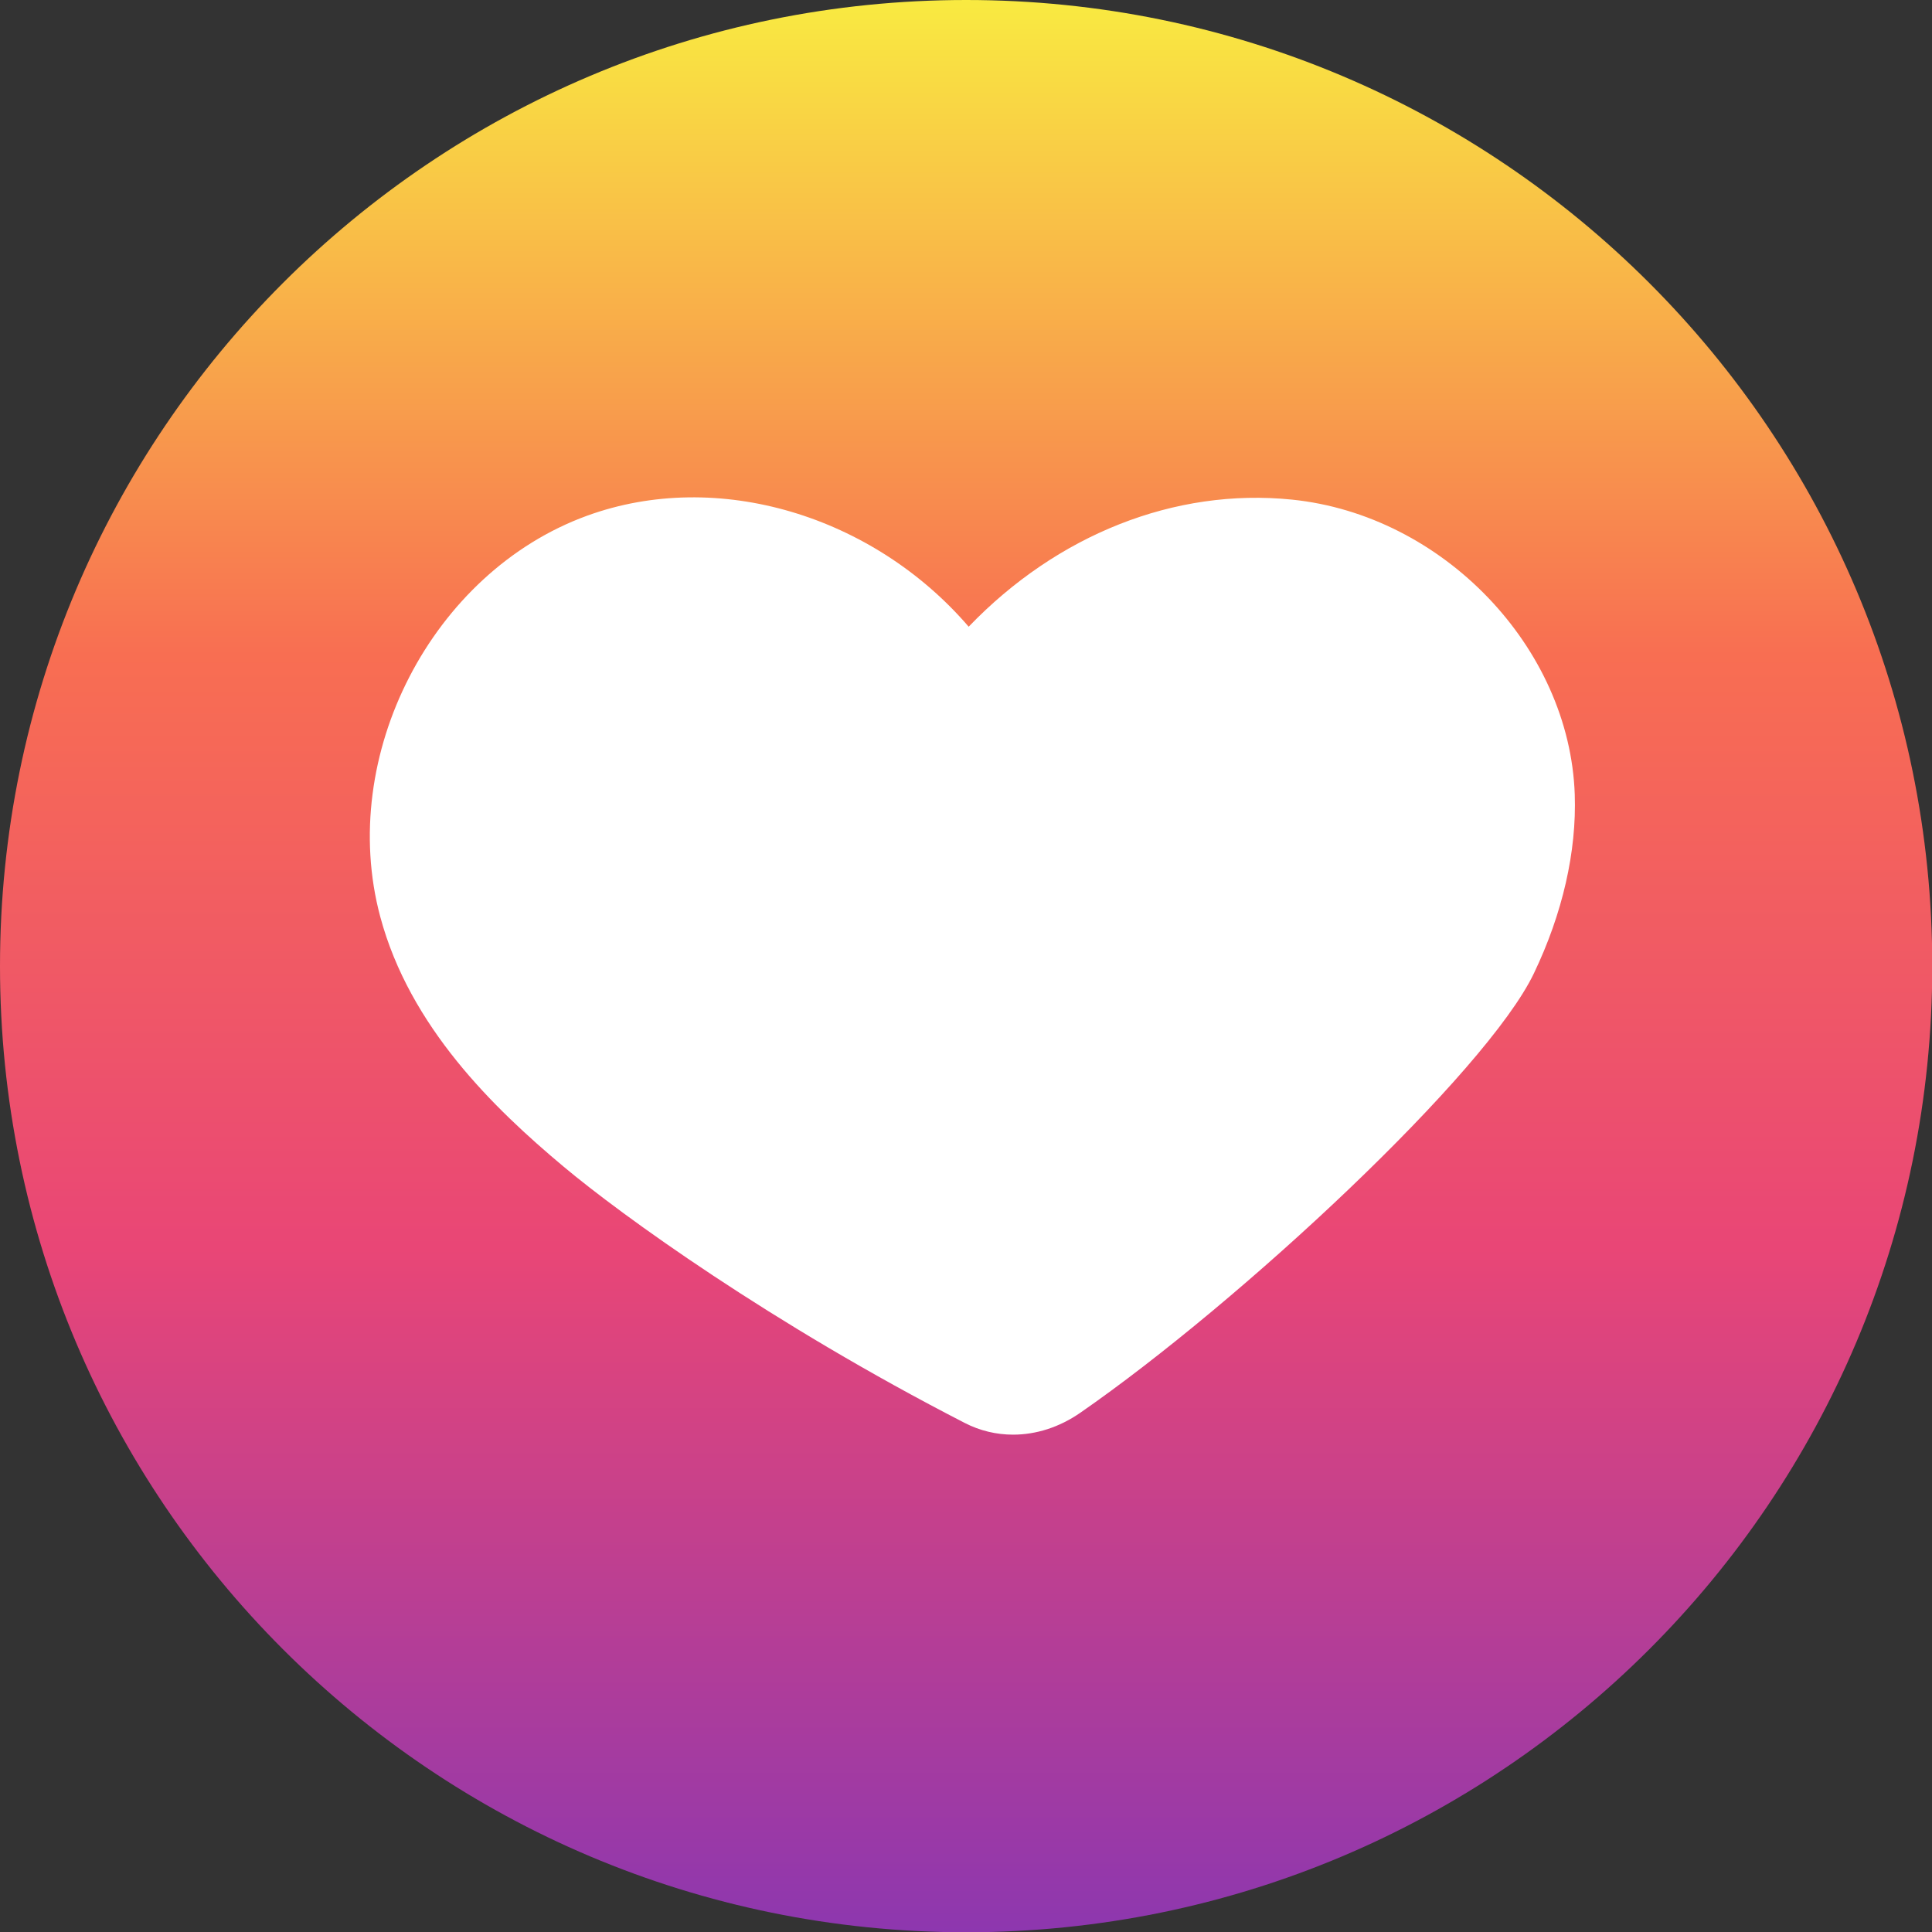 <?xml version="1.0" encoding="UTF-8"?>
<!DOCTYPE svg PUBLIC '-//W3C//DTD SVG 1.0//EN'
          'http://www.w3.org/TR/2001/REC-SVG-20010904/DTD/svg10.dtd'>
<svg fill="none" height="303" preserveAspectRatio="xMidYMid meet" style="fill: none;" version="1.0" viewBox="0.0 0.0 303.0 303.0" width="303" xmlns="http://www.w3.org/2000/svg" xmlns:xlink="http://www.w3.org/1999/xlink" zoomAndPan="magnify"
><rect x="0.0" y="0.0" width="303.0" height="303.0" fill="#333333" stroke="none"/><path d="M151.521 303.042C235.204 303.042 303.042 235.204 303.042 151.521C303.042 67.838 235.204 0 151.521 0C67.838 0 0 67.838 0 151.521C0 235.204 67.838 303.042 151.521 303.042Z" fill="url(#a)"
  /><g id="change1_1"
  ><path d="M202.602 78.354C184.22 76.49 165.791 83.858 151.92 98.287C136.943 80.875 112.563 73.419 92.065 80.884C67.735 89.741 52.88 118.536 59.632 143.759C64.261 161.053 77.443 173.806 88.41 182.982C97.459 190.557 120.891 207.544 151.314 223.17C153.701 224.396 156.278 225 158.884 225C162.482 225 166.133 223.847 169.409 221.577C194.578 204.141 233.13 168.192 240.567 152.651C245.063 143.262 247.277 133.562 246.972 124.598C246.177 101.502 226.273 80.755 202.602 78.354Z" fill="#fff"
  /></g
  ><defs
  ><linearGradient gradientUnits="userSpaceOnUse" id="a" x1="151.521" x2="151.521" xlink:actuate="onLoad" xlink:show="other" xlink:type="simple" y1="0" y2="303.042"
    ><stop stop-color="#F9EA41"
      /><stop offset=".339" stop-color="#F86E52"
      /><stop offset=".646" stop-color="#E94676"
      /><stop offset="1" stop-color="#8D37AF"
    /></linearGradient
  ></defs
></svg
>
